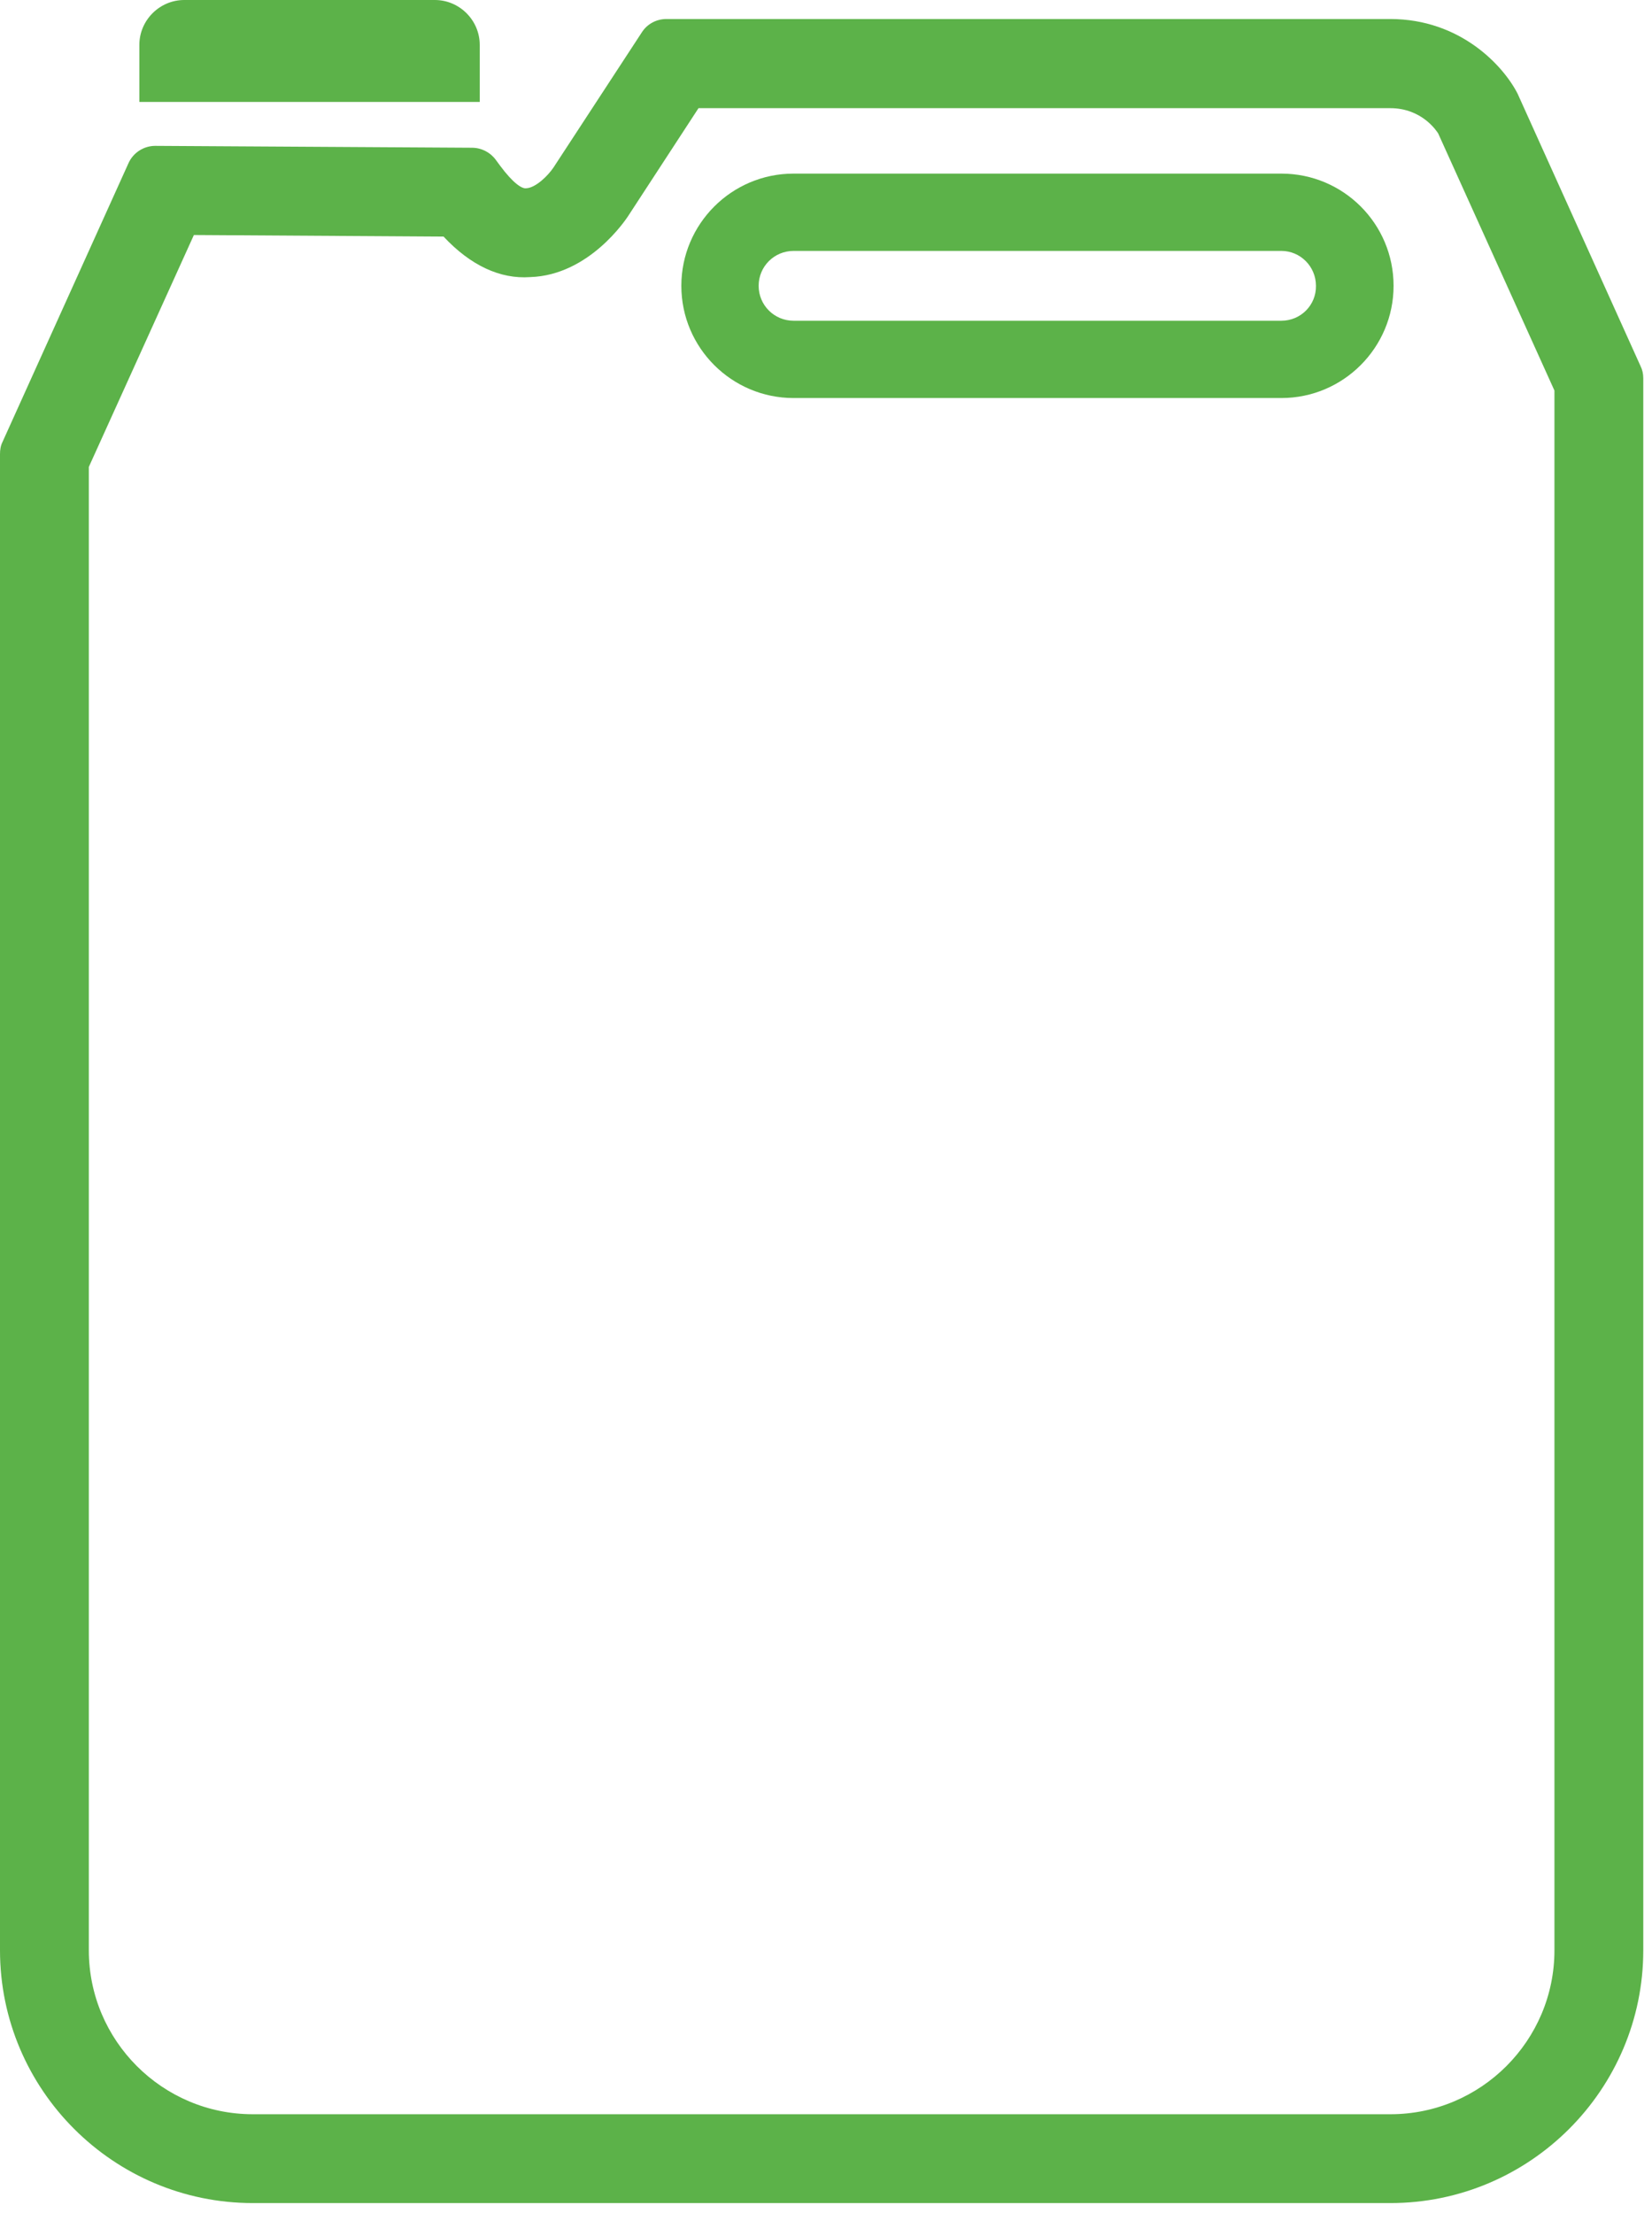 <?xml version="1.0" encoding="UTF-8"?> <svg xmlns="http://www.w3.org/2000/svg" width="53" height="71" viewBox="0 0 53 71" fill="none"><path d="M52.63 11.74L48.69 3.01C48.24 2.12 46.86 0.61 44.6 0.61H21.38C21.06 0.61 20.76 0.77 20.59 1.04L17.76 5.37C17.58 5.64 17.18 6.03 16.88 6.04C16.75 6.06 16.47 5.89 16.04 5.31L15.9 5.12C15.72 4.88 15.44 4.74 15.14 4.74L4.98 4.68C4.61 4.68 4.27 4.9 4.12 5.24L0.08 14.18C0.02 14.3 0 14.43 0 14.57V62.57C0 67.04 3.64 70.68 8.11 70.68H44.61C49.08 70.68 52.72 67.04 52.72 62.57V12.13C52.72 11.99 52.69 11.86 52.63 11.74ZM49.87 12.53V62.57C49.87 65.47 47.51 67.83 44.61 67.83H8.11C5.21 67.83 2.85 65.47 2.85 62.57V14.98L6.22 7.54L14.23 7.59C15.09 8.51 16.04 8.96 17.01 8.89C18.91 8.83 20.09 7.02 20.14 6.95L22.41 3.47H44.6C45.63 3.47 46.1 4.22 46.14 4.28L49.87 12.53Z" fill="#5CB249"></path><path d="M41.109 5.57H25.459C23.469 5.57 21.859 7.19 21.859 9.17C21.859 11.16 23.479 12.77 25.459 12.77H41.109C43.099 12.77 44.709 11.15 44.709 9.17C44.709 7.18 43.099 5.57 41.109 5.57ZM41.109 10.29H25.459C24.839 10.29 24.339 9.79 24.339 9.17C24.339 8.55 24.839 8.05 25.459 8.05H41.109C41.719 8.05 42.219 8.55 42.219 9.17C42.229 9.79 41.729 10.29 41.109 10.29Z" fill="#5CB249"></path><path d="M15.391 1.72V1.58V1.44C15.391 0.65 14.741 0 13.951 0H5.911C5.121 0 4.471 0.65 4.471 1.44V1.58V1.72V3.27H15.391V1.72Z" fill="#5CB249"></path></svg> 